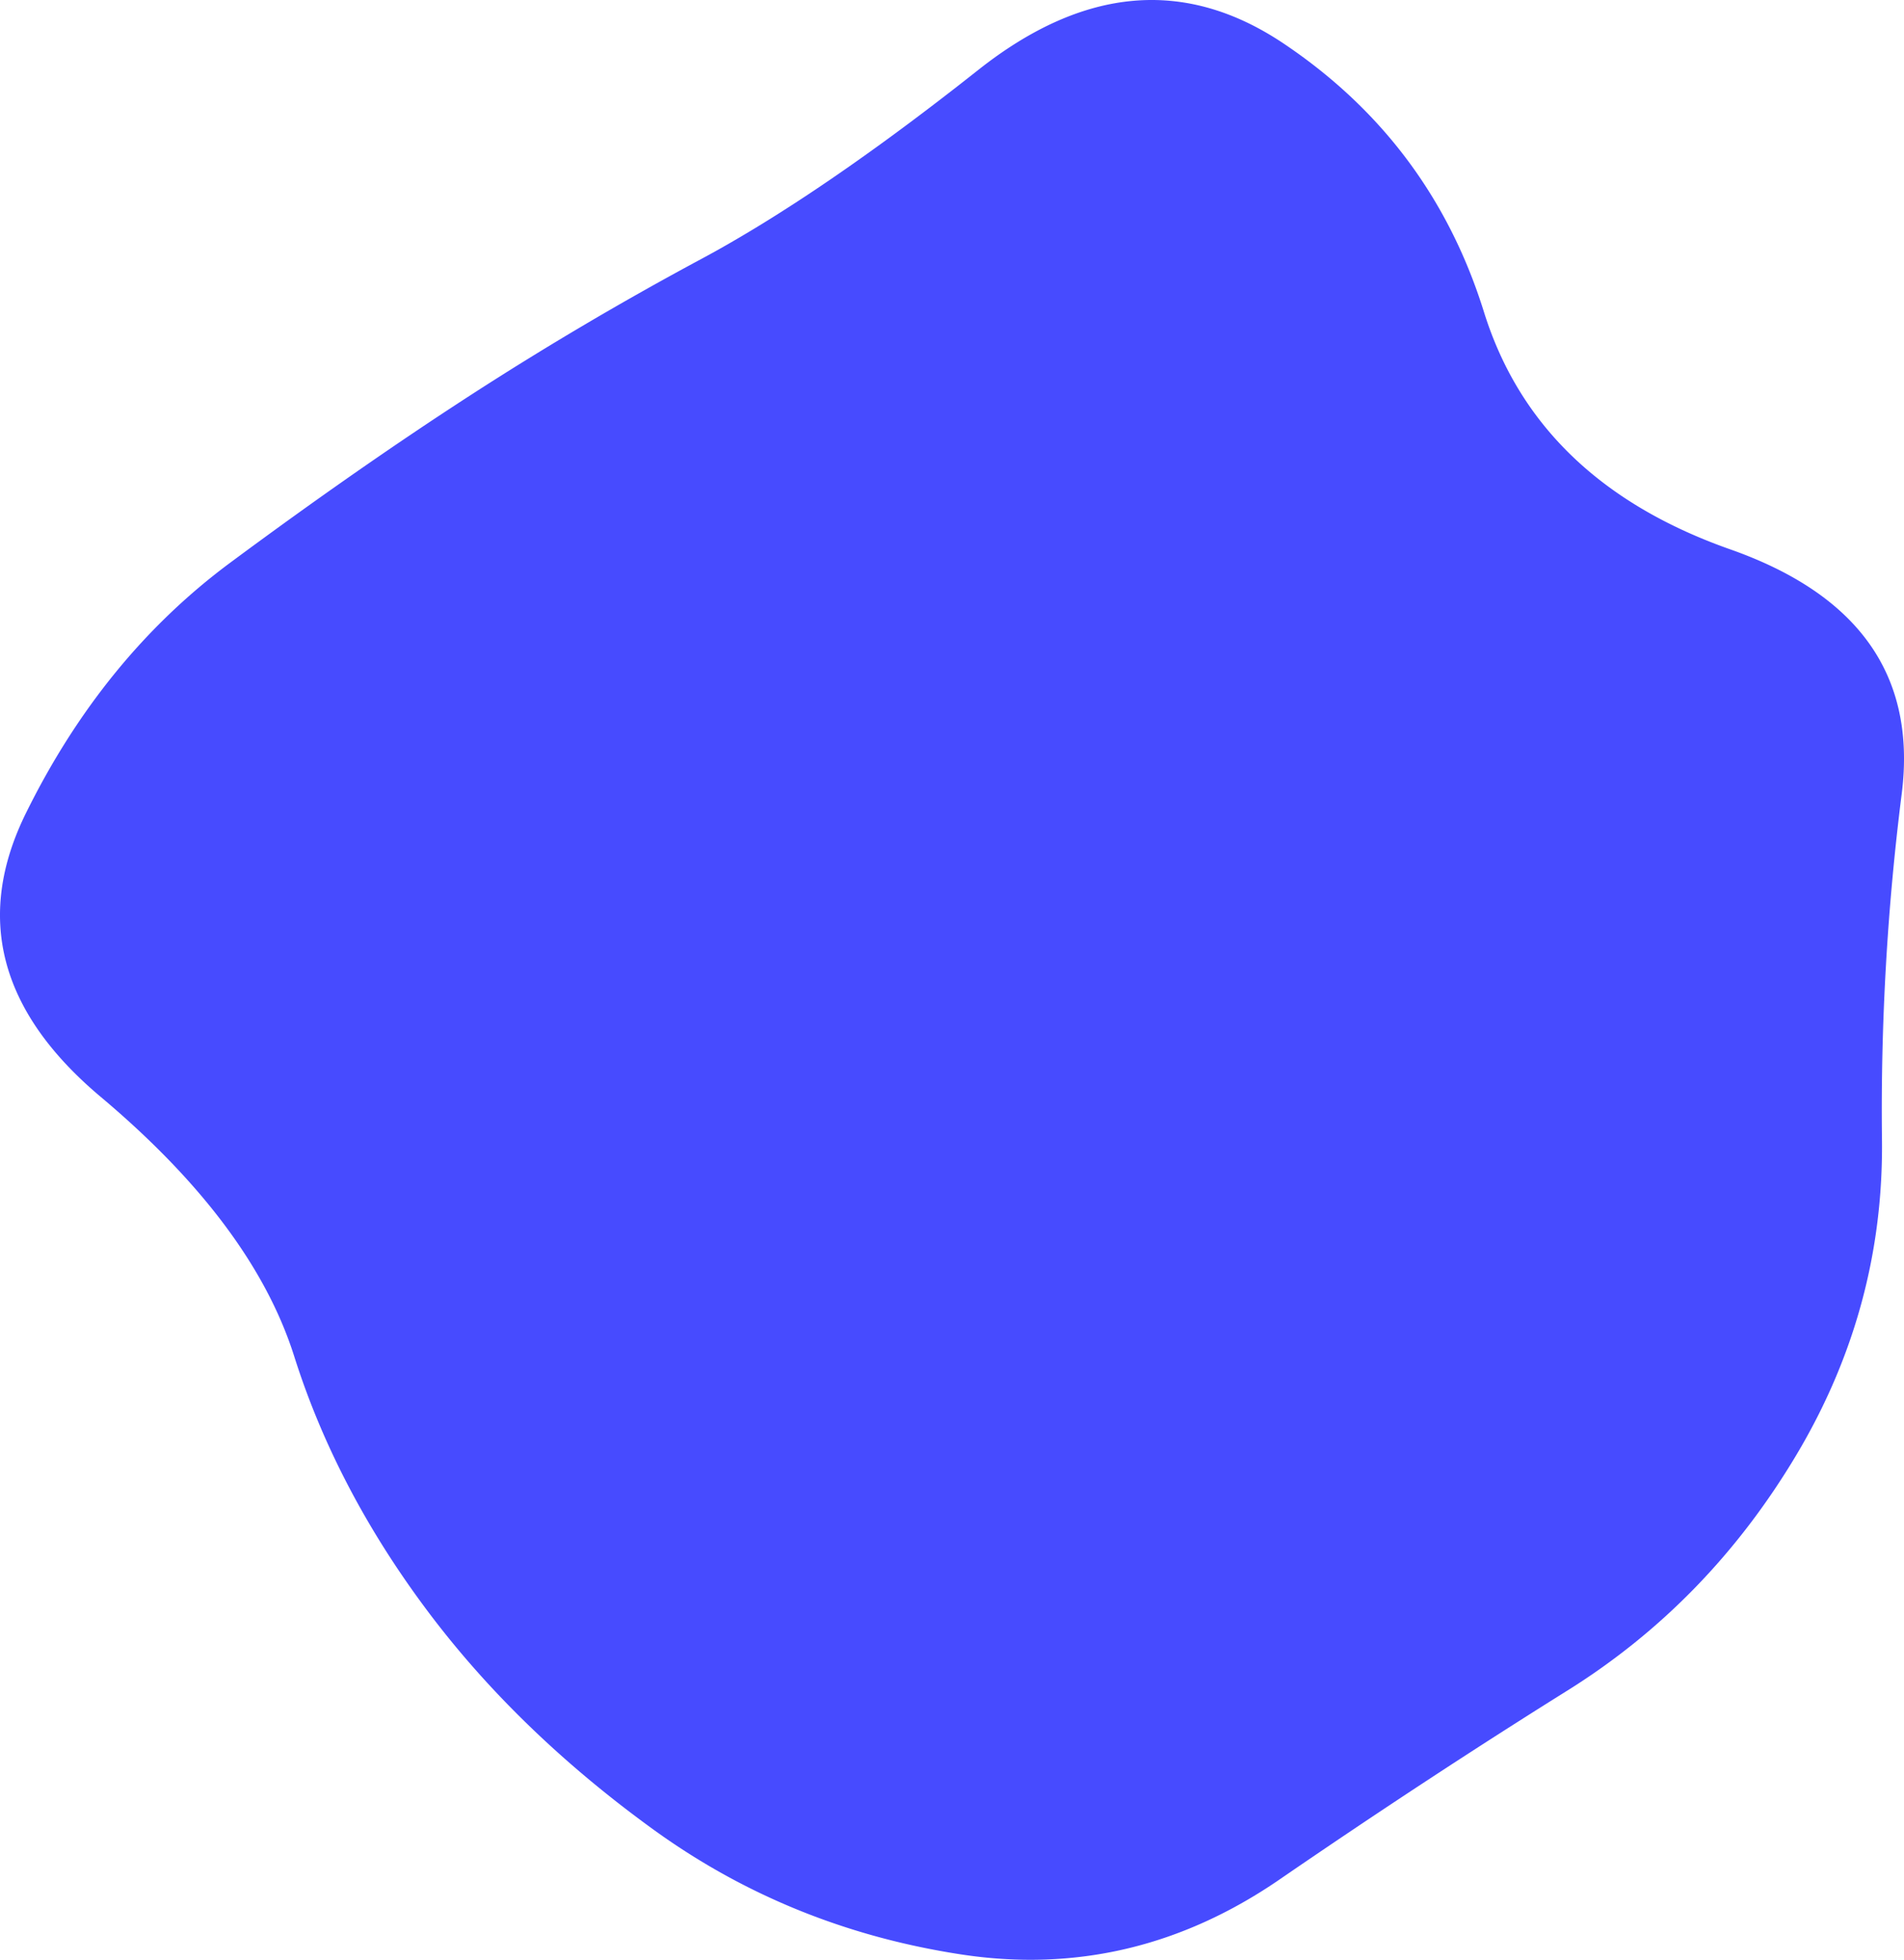 <svg xmlns="http://www.w3.org/2000/svg" width="726.884" height="748.323" viewBox="0 0 726.884 748.323">
  <path id="blob_1_" data-name="blob (1)" d="M741.081,454.338q.84,64.645-32.743,120.9t-87.313,89.832q-53.731,33.582-109.981,72.2T389.309,765.812q-65.485-10.075-117.537-47.854T185.3,634q-34.422-46.175-50.373-96.548T61.044,438.387Q3.115,389.693,32.5,330.084t78.078-95.709q48.694-36.1,91.511-63.806t88.153-52.052q45.336-24.347,105.784-72.2t116.7-10.075q56.25,37.78,76.4,102.425t94.03,90.672q73.881,26.026,65.485,93.19A961.289,961.289,0,0,0,741.081,454.338Z" transform="translate(-22.611 -19.574)" fill="#474bff"/>
</svg>
